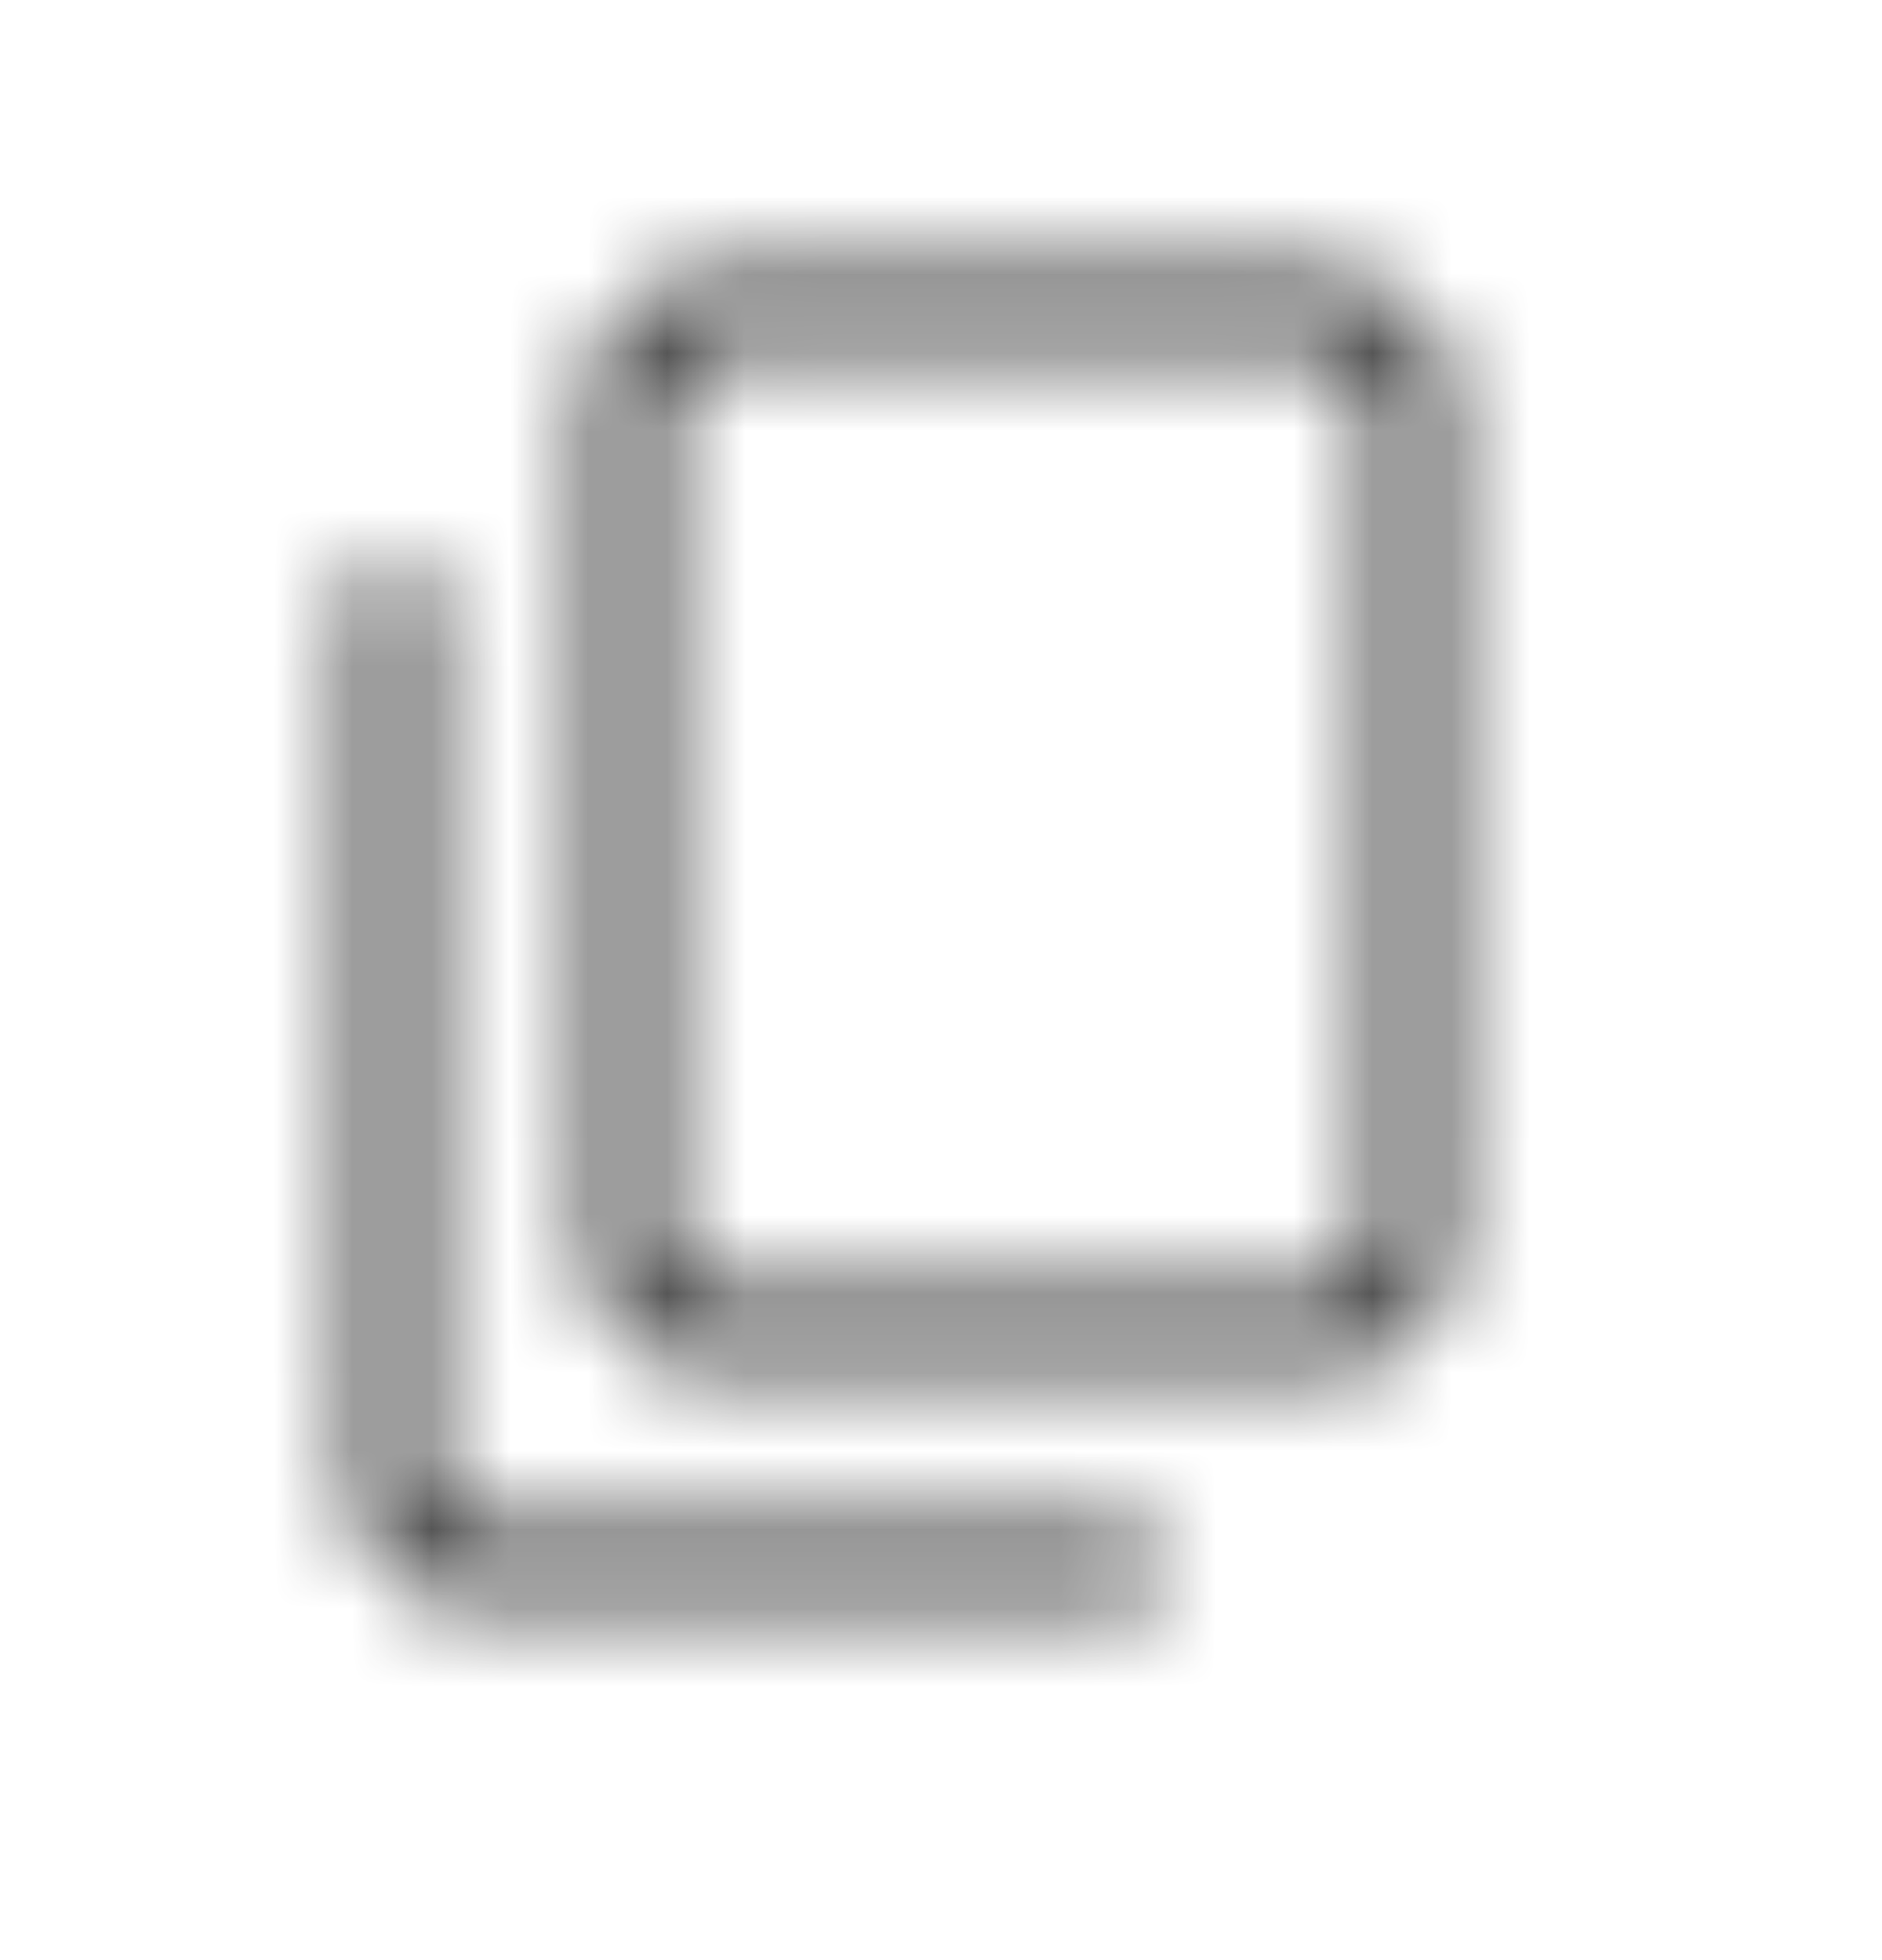 <svg width="24" height="25" viewBox="0 0 24 25" fill="none" xmlns="http://www.w3.org/2000/svg">
<mask id="mask0_18017_32557" style="mask-type:alpha" maskUnits="userSpaceOnUse" x="0" y="0" width="24" height="25">
<path d="M9.116 17.498C8.655 17.498 8.271 17.344 7.963 17.035C7.654 16.727 7.5 16.343 7.5 15.883L7.5 5.114C7.5 4.653 7.654 4.269 7.963 3.961C8.271 3.652 8.655 3.498 9.116 3.498L16.884 3.498C17.345 3.498 17.729 3.652 18.038 3.961C18.346 4.269 18.5 4.653 18.5 5.114V15.883C18.5 16.343 18.346 16.727 18.038 17.035C17.729 17.344 17.345 17.498 16.884 17.498H9.116ZM9.116 16.498H16.884C17.038 16.498 17.18 16.434 17.308 16.306C17.436 16.178 17.5 16.037 17.5 15.883V5.114C17.5 4.96 17.436 4.818 17.308 4.69C17.18 4.562 17.038 4.498 16.884 4.498L9.116 4.498C8.961 4.498 8.82 4.562 8.692 4.69C8.564 4.818 8.5 4.96 8.5 5.114L8.5 15.883C8.5 16.037 8.564 16.178 8.692 16.306C8.82 16.434 8.961 16.498 9.116 16.498ZM6.115 20.498C5.655 20.498 5.271 20.344 4.963 20.035C4.654 19.727 4.5 19.343 4.5 18.883L4.5 7.614C4.5 7.471 4.548 7.352 4.643 7.257C4.739 7.161 4.858 7.114 5 7.114C5.142 7.114 5.261 7.161 5.357 7.257C5.452 7.352 5.5 7.471 5.5 7.614L5.5 18.883C5.5 19.037 5.564 19.178 5.692 19.306C5.82 19.434 5.962 19.498 6.115 19.498H14.384C14.527 19.498 14.646 19.546 14.741 19.641C14.837 19.737 14.884 19.856 14.884 19.998C14.884 20.14 14.837 20.259 14.741 20.355C14.646 20.45 14.527 20.498 14.384 20.498H6.115Z" fill="#111111"/>
</mask>
<g mask="url(#mask0_18017_32557)">
<rect  width="24" height="24" fill="#3B3B3B"/>
</g>
</svg>
